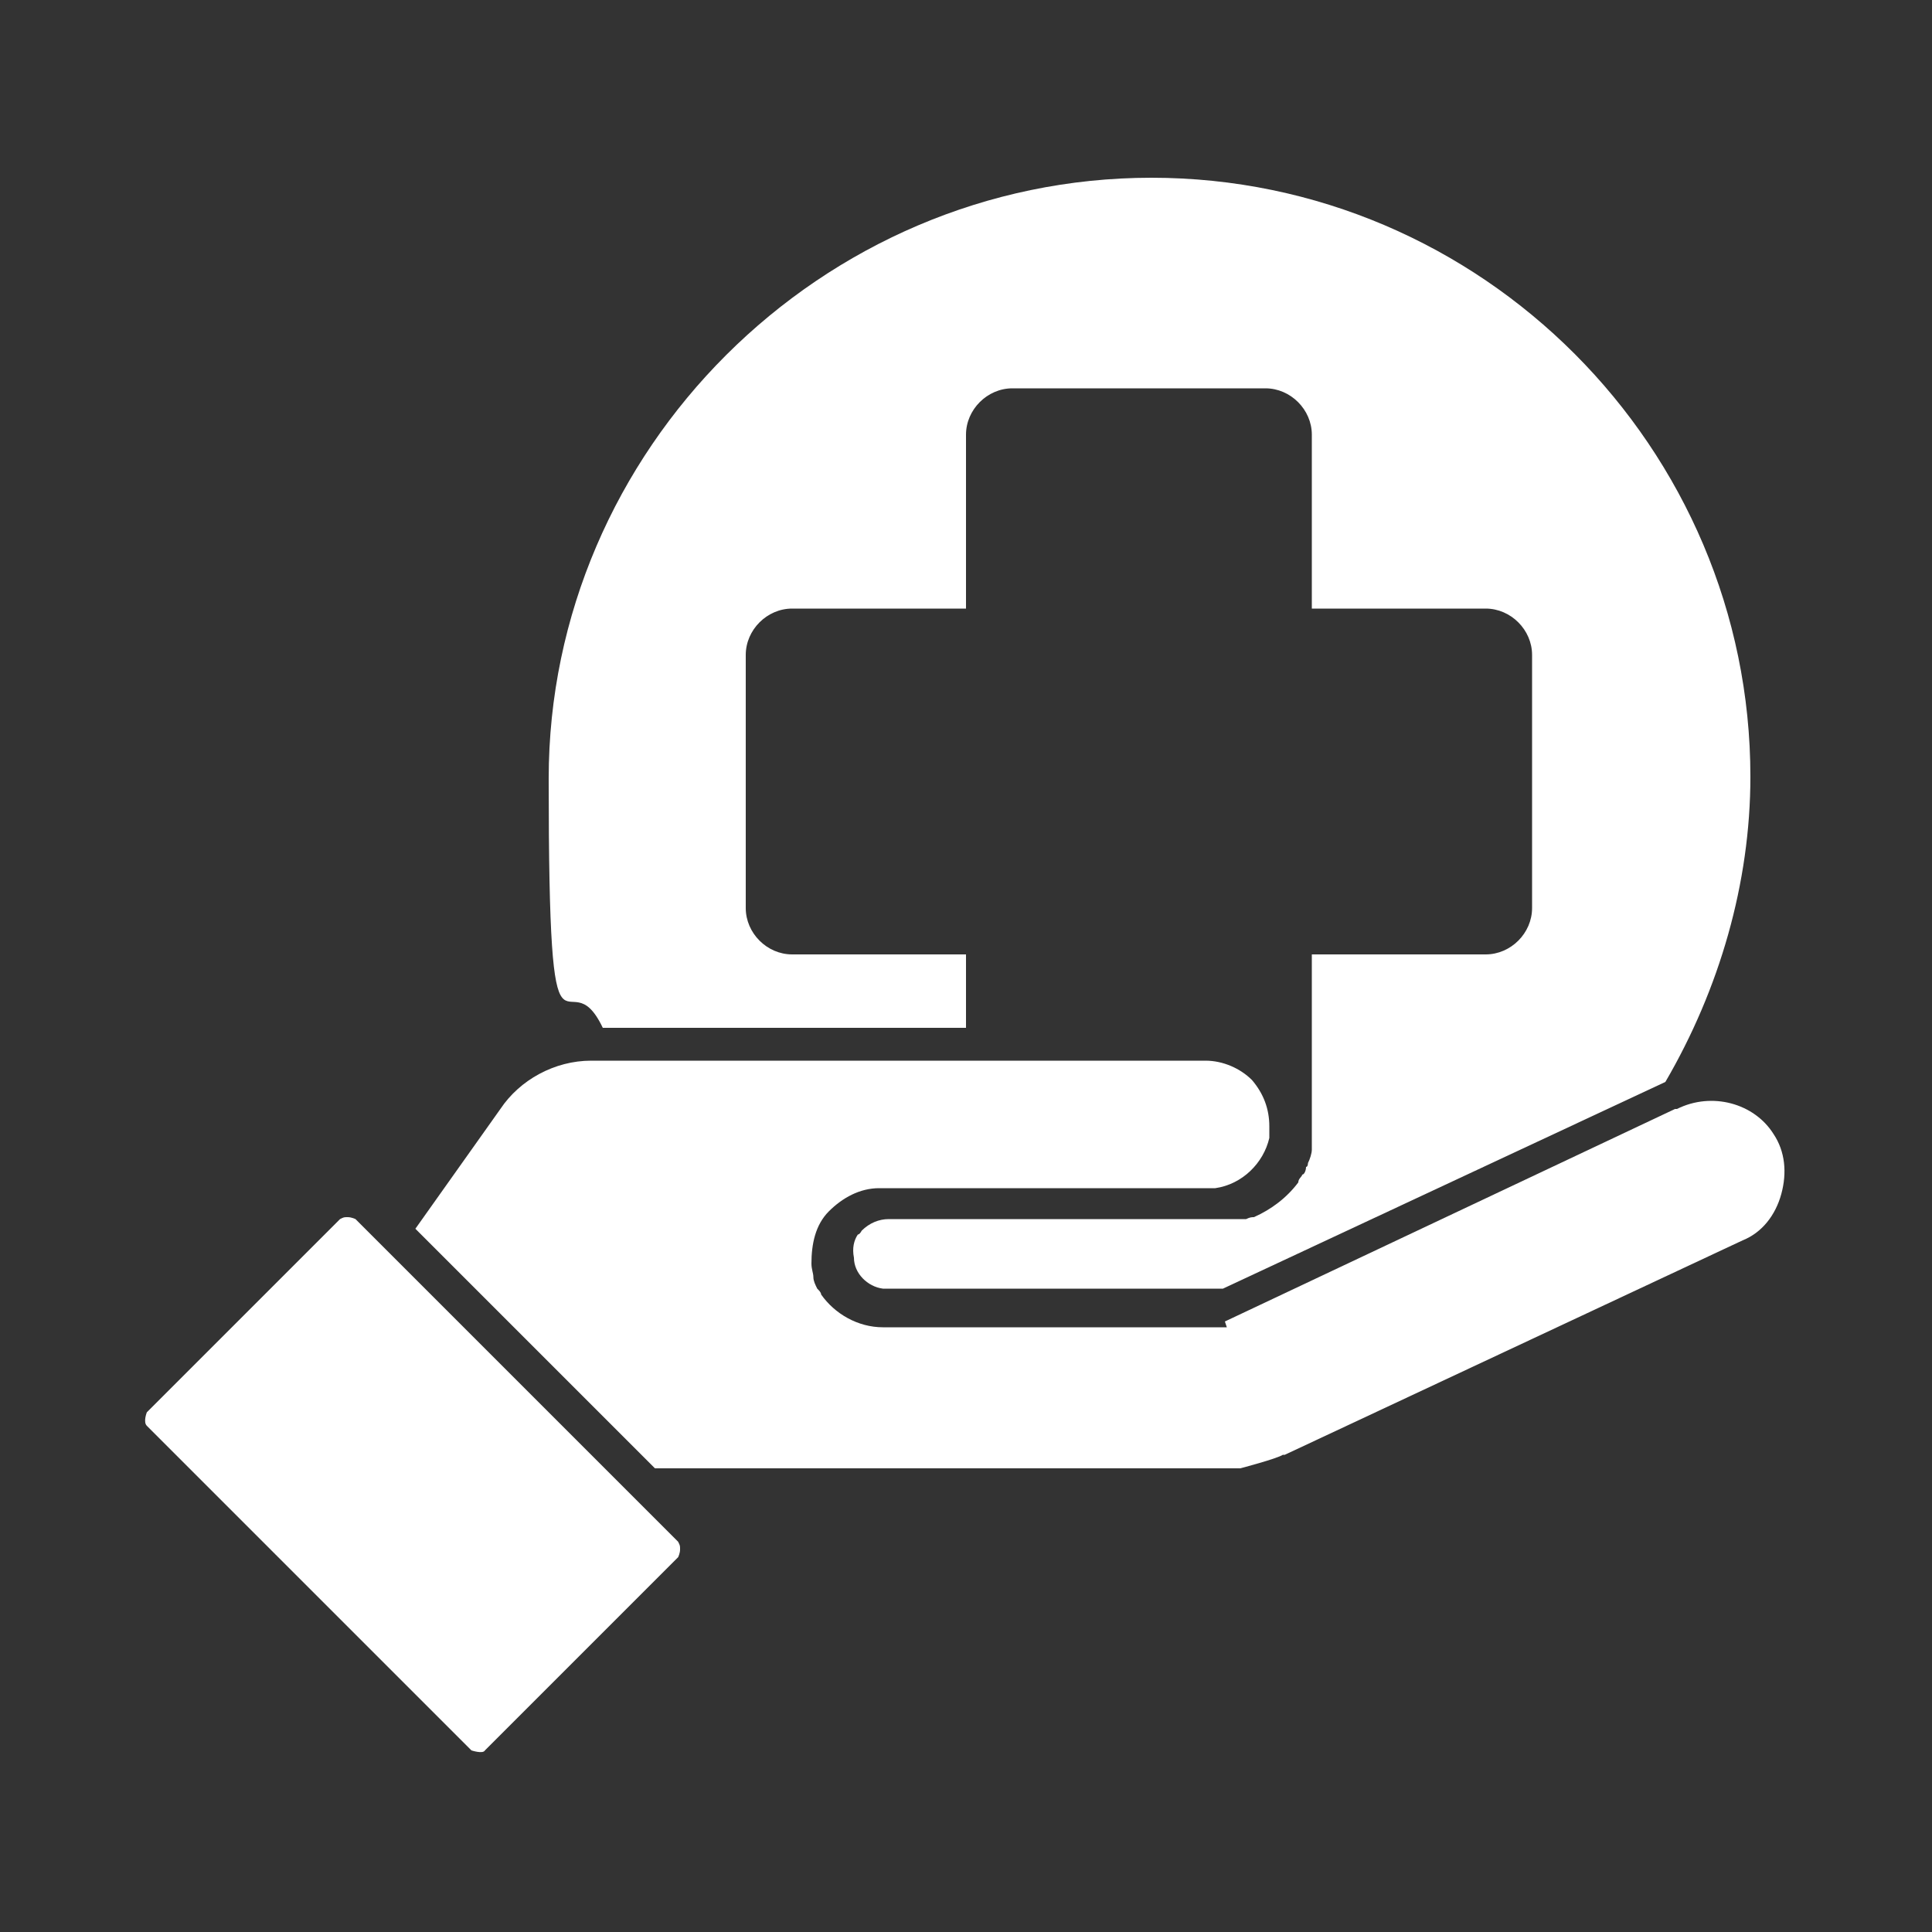 <?xml version="1.0" encoding="UTF-8"?>
<svg id="_圖層_1" data-name="圖層_1" xmlns="http://www.w3.org/2000/svg" version="1.1" viewBox="0 0 100 100">
  <rect x="0" y="0" width="100" height="100" fill="#333333" stroke="none"/>
  <!-- Generator: Adobe Illustrator 29.5.1, SVG Export Plug-In . SVG Version: 2.1.0 Build 141)  -->
  <defs>
    <style>
      .st0 {
        fill: #fff;
      }
    </style>
  </defs>
  <g id="_分離模式">
    <g>
      <path class="st0" d="M18.4,63.1s-.2-.1-.4-.1-.2,0-.4.1l-10,10s-.2.5,0,.7l16.8,16.8s.6.2.7,0l10-10s.1-.2.1-.4,0-.2-.1-.4c0,0-16.8-16.8-16.8-16.8Z"/>
      <path class="st0" d="M63.5,68.7s-.1,0-.2,0h-17.6c-1.3,0-2.5-.7-3.2-1.7,0-.1-.1-.2-.2-.3-.1-.2-.2-.4-.2-.6,0-.2-.1-.4-.1-.7,0-1,.2-2,.9-2.7s1.6-1.2,2.6-1.2h17.4c1.4-.2,2.5-1.3,2.8-2.6,0-.2,0-.4,0-.6,0-.9-.3-1.7-.9-2.4-.6-.6-1.5-1-2.4-1h-31.8c-1.9,0-3.7,1-4.7,2.5l-4.4,6.2,12.4,12.4h30.3s1.9-.5,2.2-.7c0,0,.1,0,.1,0l23.7-11.1c1-.4,1.7-1.3,2-2.4s.2-2.2-.4-3.1c-1-1.6-3.2-2.2-5-1.3h-.1l-23.3,11h0Z"/>
      <path class="st0" d="M50,49.4h-9c-1.3,0-2.4-1.1-2.4-2.4v-13.1c0-1.3,1.1-2.4,2.4-2.4h9v-9c0-1.3,1.1-2.4,2.4-2.4h13.1c1.3,0,2.4,1.1,2.4,2.4v9h9c1.3,0,2.4,1.1,2.4,2.4v13.1c0,1.3-1.1,2.4-2.4,2.4h-9v9.3h0v.4h0c0,.2,0,.2,0,.3,0,0,0,0,0,.1h0c0,.2-.1.5-.2.7,0,0,0,.2-.1.2h0c0,.2-.1.4-.2.4h0c0,.1-.2.2-.2.4h0c-.6.8-1.4,1.4-2.3,1.8h0c-.1,0-.2,0-.4.1h-.1c-.1,0-.2,0-.4,0h-18c-.5,0-1,.2-1.4.6,0,0-.1.2-.2.2-.2.3-.3.7-.2,1.2,0,.8.7,1.5,1.5,1.6h17.6l22.9-10.7c2.8-4.8,4.4-10.3,4.4-15.8,0-17-13.9-31-31-31s-31.2,14.1-31.2,31.1.9,8.9,2.8,12.9h18.8v-4h0Z"/>
    </g>
  </g>
</svg>